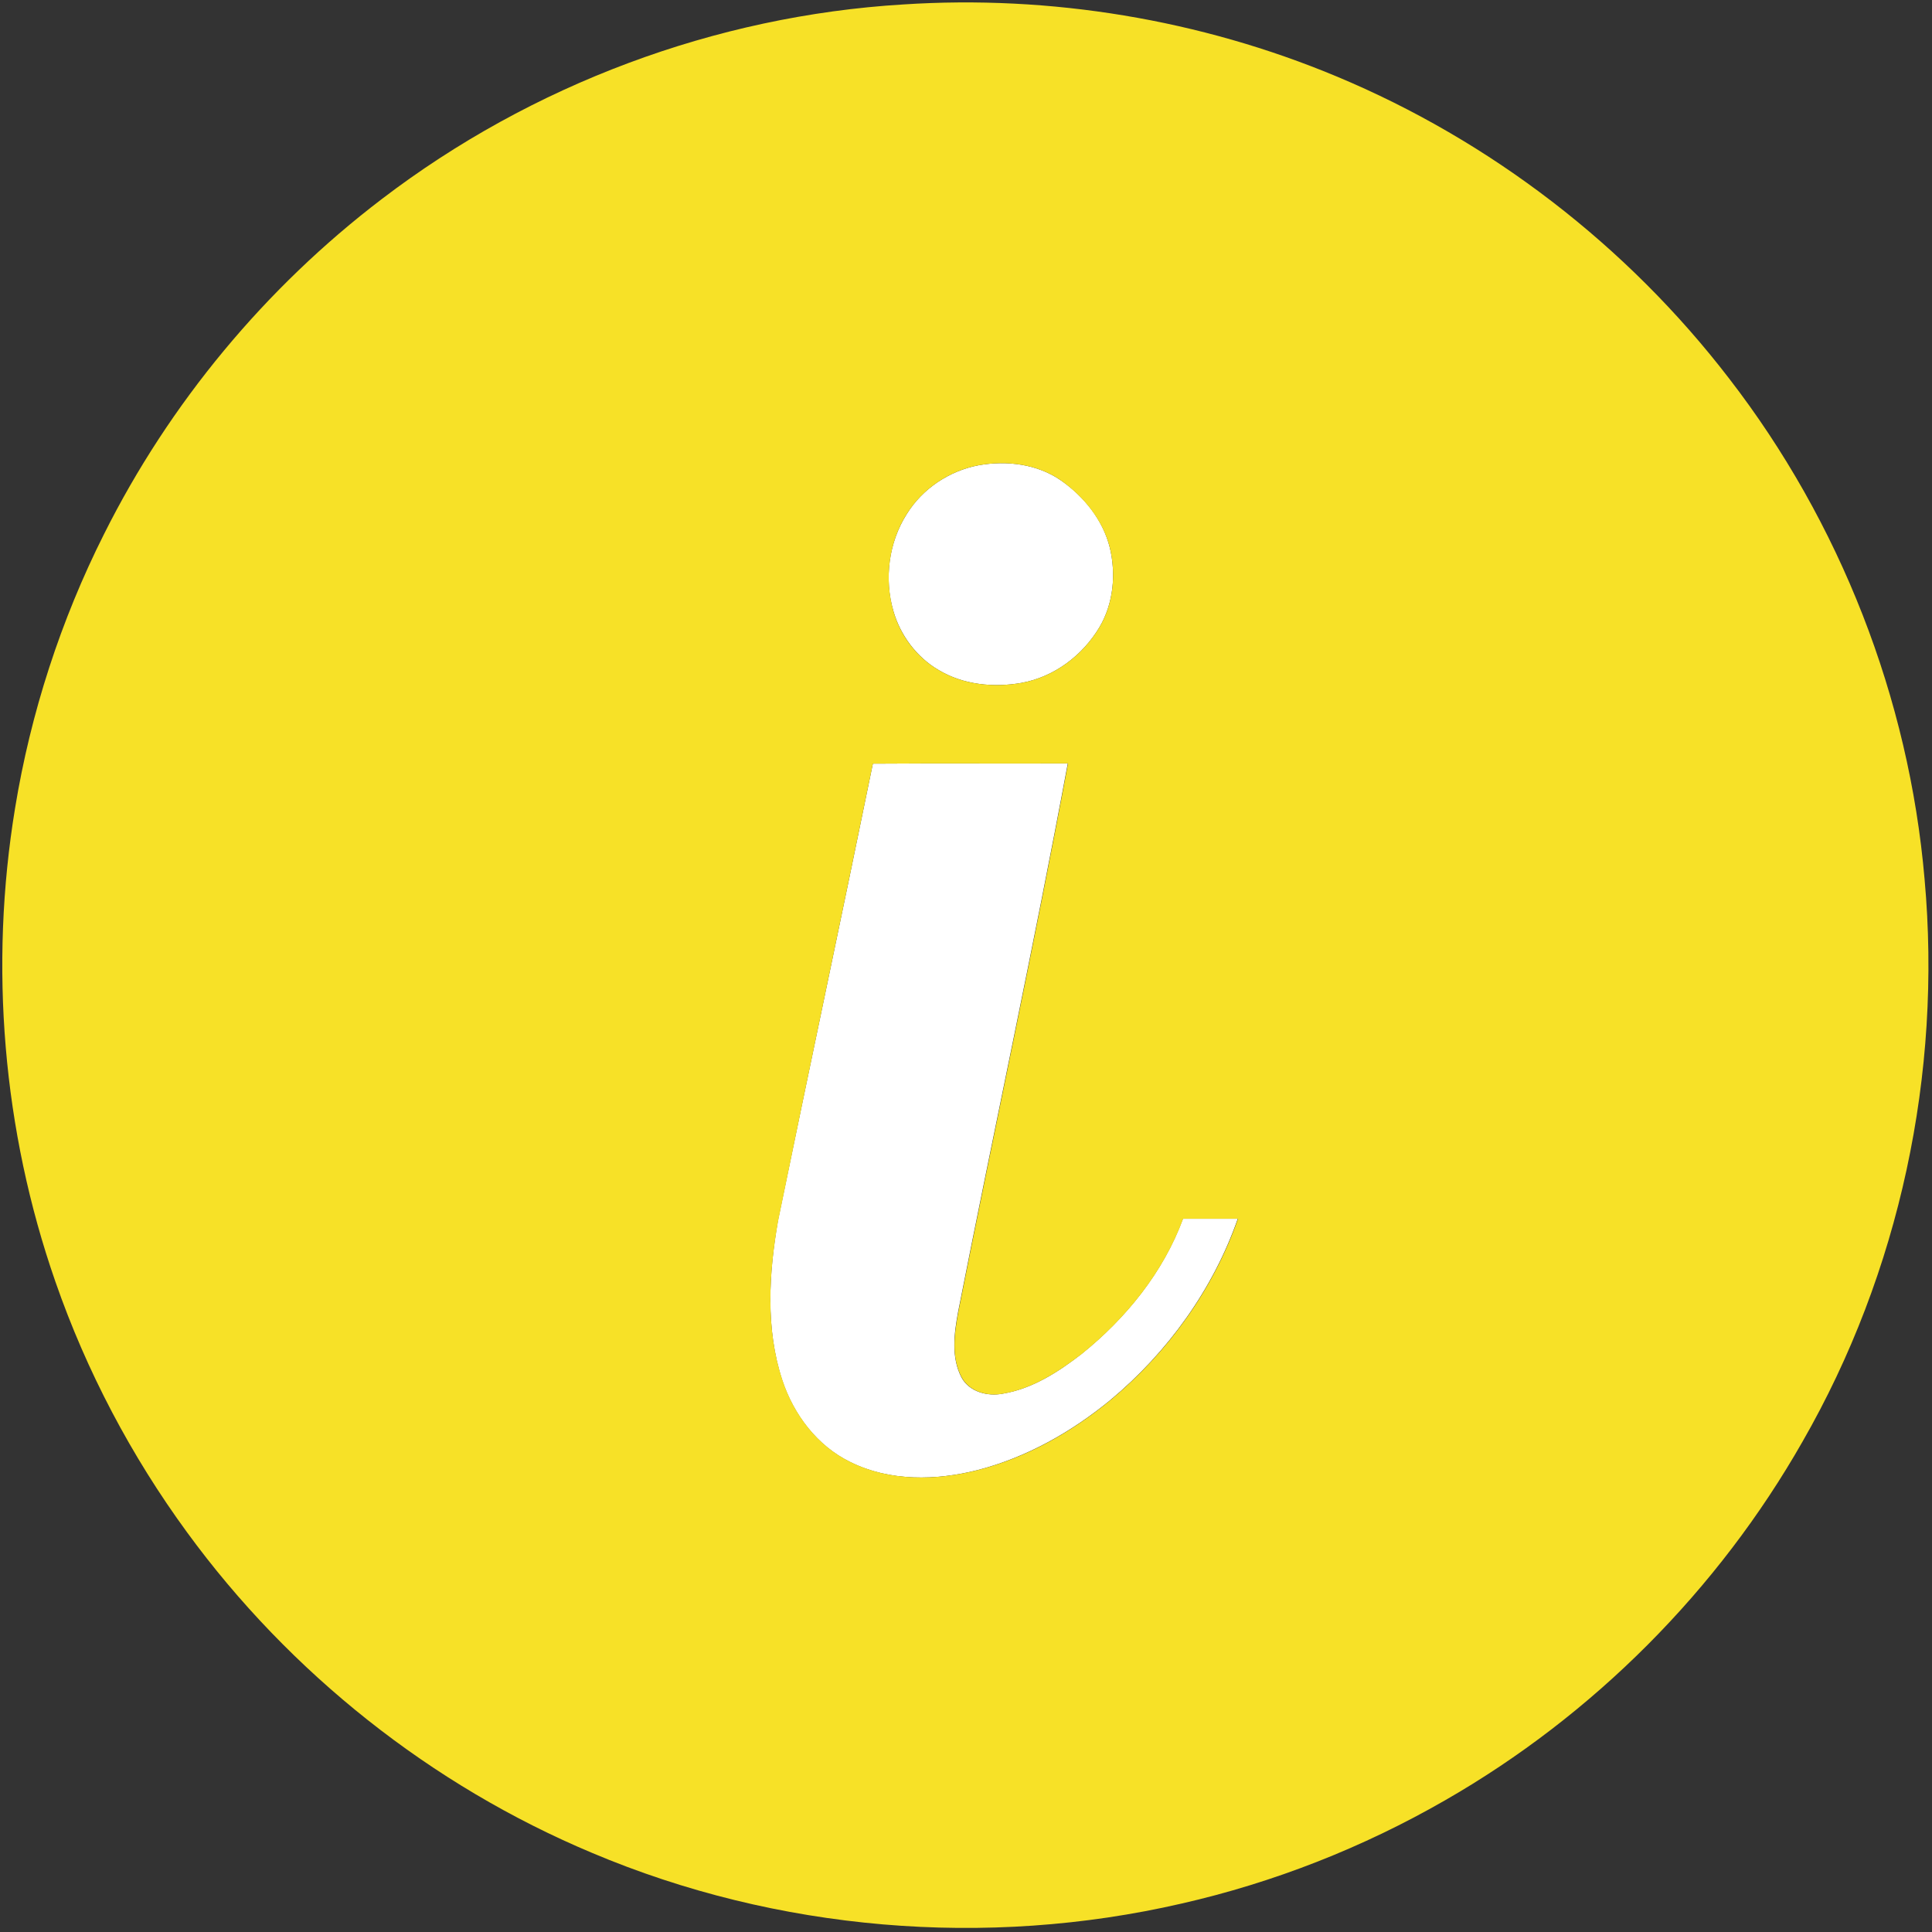 <?xml version="1.0" encoding="utf-8"?>
<!-- Generator: Adobe Illustrator 25.0.1, SVG Export Plug-In . SVG Version: 6.00 Build 0)  -->
<svg version="1.1" id="Vrstva_1" xmlns="http://www.w3.org/2000/svg" xmlns:xlink="http://www.w3.org/1999/xlink" x="0px" y="0px"
	 viewBox="0 0 782 782" style="enable-background:new 0 0 782 782;" xml:space="preserve">
<rect x="0" y="0" width="782" height="782" fill="#333333" stroke="none"/>
<style type="text/css">
	.st0{fill:#FFFFFF;}
	.st1{fill:#F7E127;}
</style>
<g id="_x23_ffffffff">
	<path class="st0" d="M396.2,188.3c11.3-2,23.7-0.5,33.3,6.2c9.3,6.5,16.9,15.9,19.7,27.1c2.6,10.8,1.5,22.7-4.2,32.3
		c-6.8,11.4-18.3,20.1-31.5,22.5c-11.3,2-23.6,0.8-33.6-5.2c-8.9-5.2-15.5-14.1-18.3-23.9c-3.8-13-1.9-27.7,5.4-39.2
		C373.4,197.7,384.4,190.5,396.2,188.3z"/>
	<path class="st0" d="M353.3,309.1c26.3-0.2,52.6,0,78.9-0.1c-13.8,74.2-29.8,147.9-44.4,222c-1.6,8.7-2.9,18.4,1.4,26.6
		c3.2,5.8,10.5,7.7,16.7,6.5c12-2,22.5-8.8,31.9-16.1c17.9-14.4,33-33,41-54.7c7.4,0,14.8,0,22.2,0c-10,28.6-28.4,54.1-51.6,73.4
		c-15.7,12.9-33.9,23.2-53.6,28.3c-16.9,4.3-35.7,4.7-51.6-3.2c-13.4-6.5-23-19.2-27.6-33.2c-6.8-20.8-5.4-43.3-1.7-64.6
		C327.6,432.3,340.7,370.8,353.3,309.1z"/>
</g>
<g id="_x23_ca0010ff">
	<path class="st1" d="M365.6,1.8c59.6-3.9,120.2,6.1,175.3,29.1c62.4,26,117.7,68.6,158.9,122.2c45,58.2,72.9,129.5,79.2,202.8
		c7.1,78.6-10.1,159.2-49.4,227.6c-34.2,60.1-84.7,110.8-144.7,145.2c-33.2,19.1-69.3,33.3-106.7,41.8
		c-79,18.2-163.7,11.1-238.5-20.5c-65.1-27.3-122.4-72.8-164-129.8C53.1,589.3,35,555,22.4,518.7C1.1,457.5-4.4,391,6.1,327.1
		c6.3-38.5,18.5-76.1,36-110.9c26.5-53,65.3-99.7,112.4-135.6C215.1,34.3,289.5,6.4,365.6,1.8 M396.2,188.3
		c-11.9,2.2-22.8,9.5-29.2,19.8c-7.3,11.5-9.1,26.1-5.4,39.2c2.8,9.9,9.4,18.7,18.3,23.9c10,6,22.3,7.2,33.6,5.2
		c13.2-2.4,24.7-11.1,31.5-22.5c5.7-9.6,6.8-21.5,4.2-32.3c-2.8-11.1-10.5-20.5-19.7-27.1C419.9,187.8,407.5,186.3,396.2,188.3
		 M353.3,309.1C340.7,370.8,327.6,432.3,315,494c-3.8,21.3-5.2,43.8,1.7,64.6c4.6,14,14.2,26.7,27.6,33.2c16,7.9,34.7,7.5,51.6,3.2
		c19.8-5.1,37.9-15.4,53.6-28.3c23.2-19.3,41.6-44.8,51.6-73.4c-7.4,0-14.8,0-22.2,0c-8,21.7-23.1,40.3-41,54.7
		c-9.5,7.3-20,14.1-31.9,16.1c-6.2,1.2-13.5-0.7-16.7-6.5c-4.4-8.2-3-17.9-1.4-26.6c14.6-74,30.6-147.8,44.4-222
		C406,309.1,379.6,308.9,353.3,309.1z"/>
</g>
</svg>
